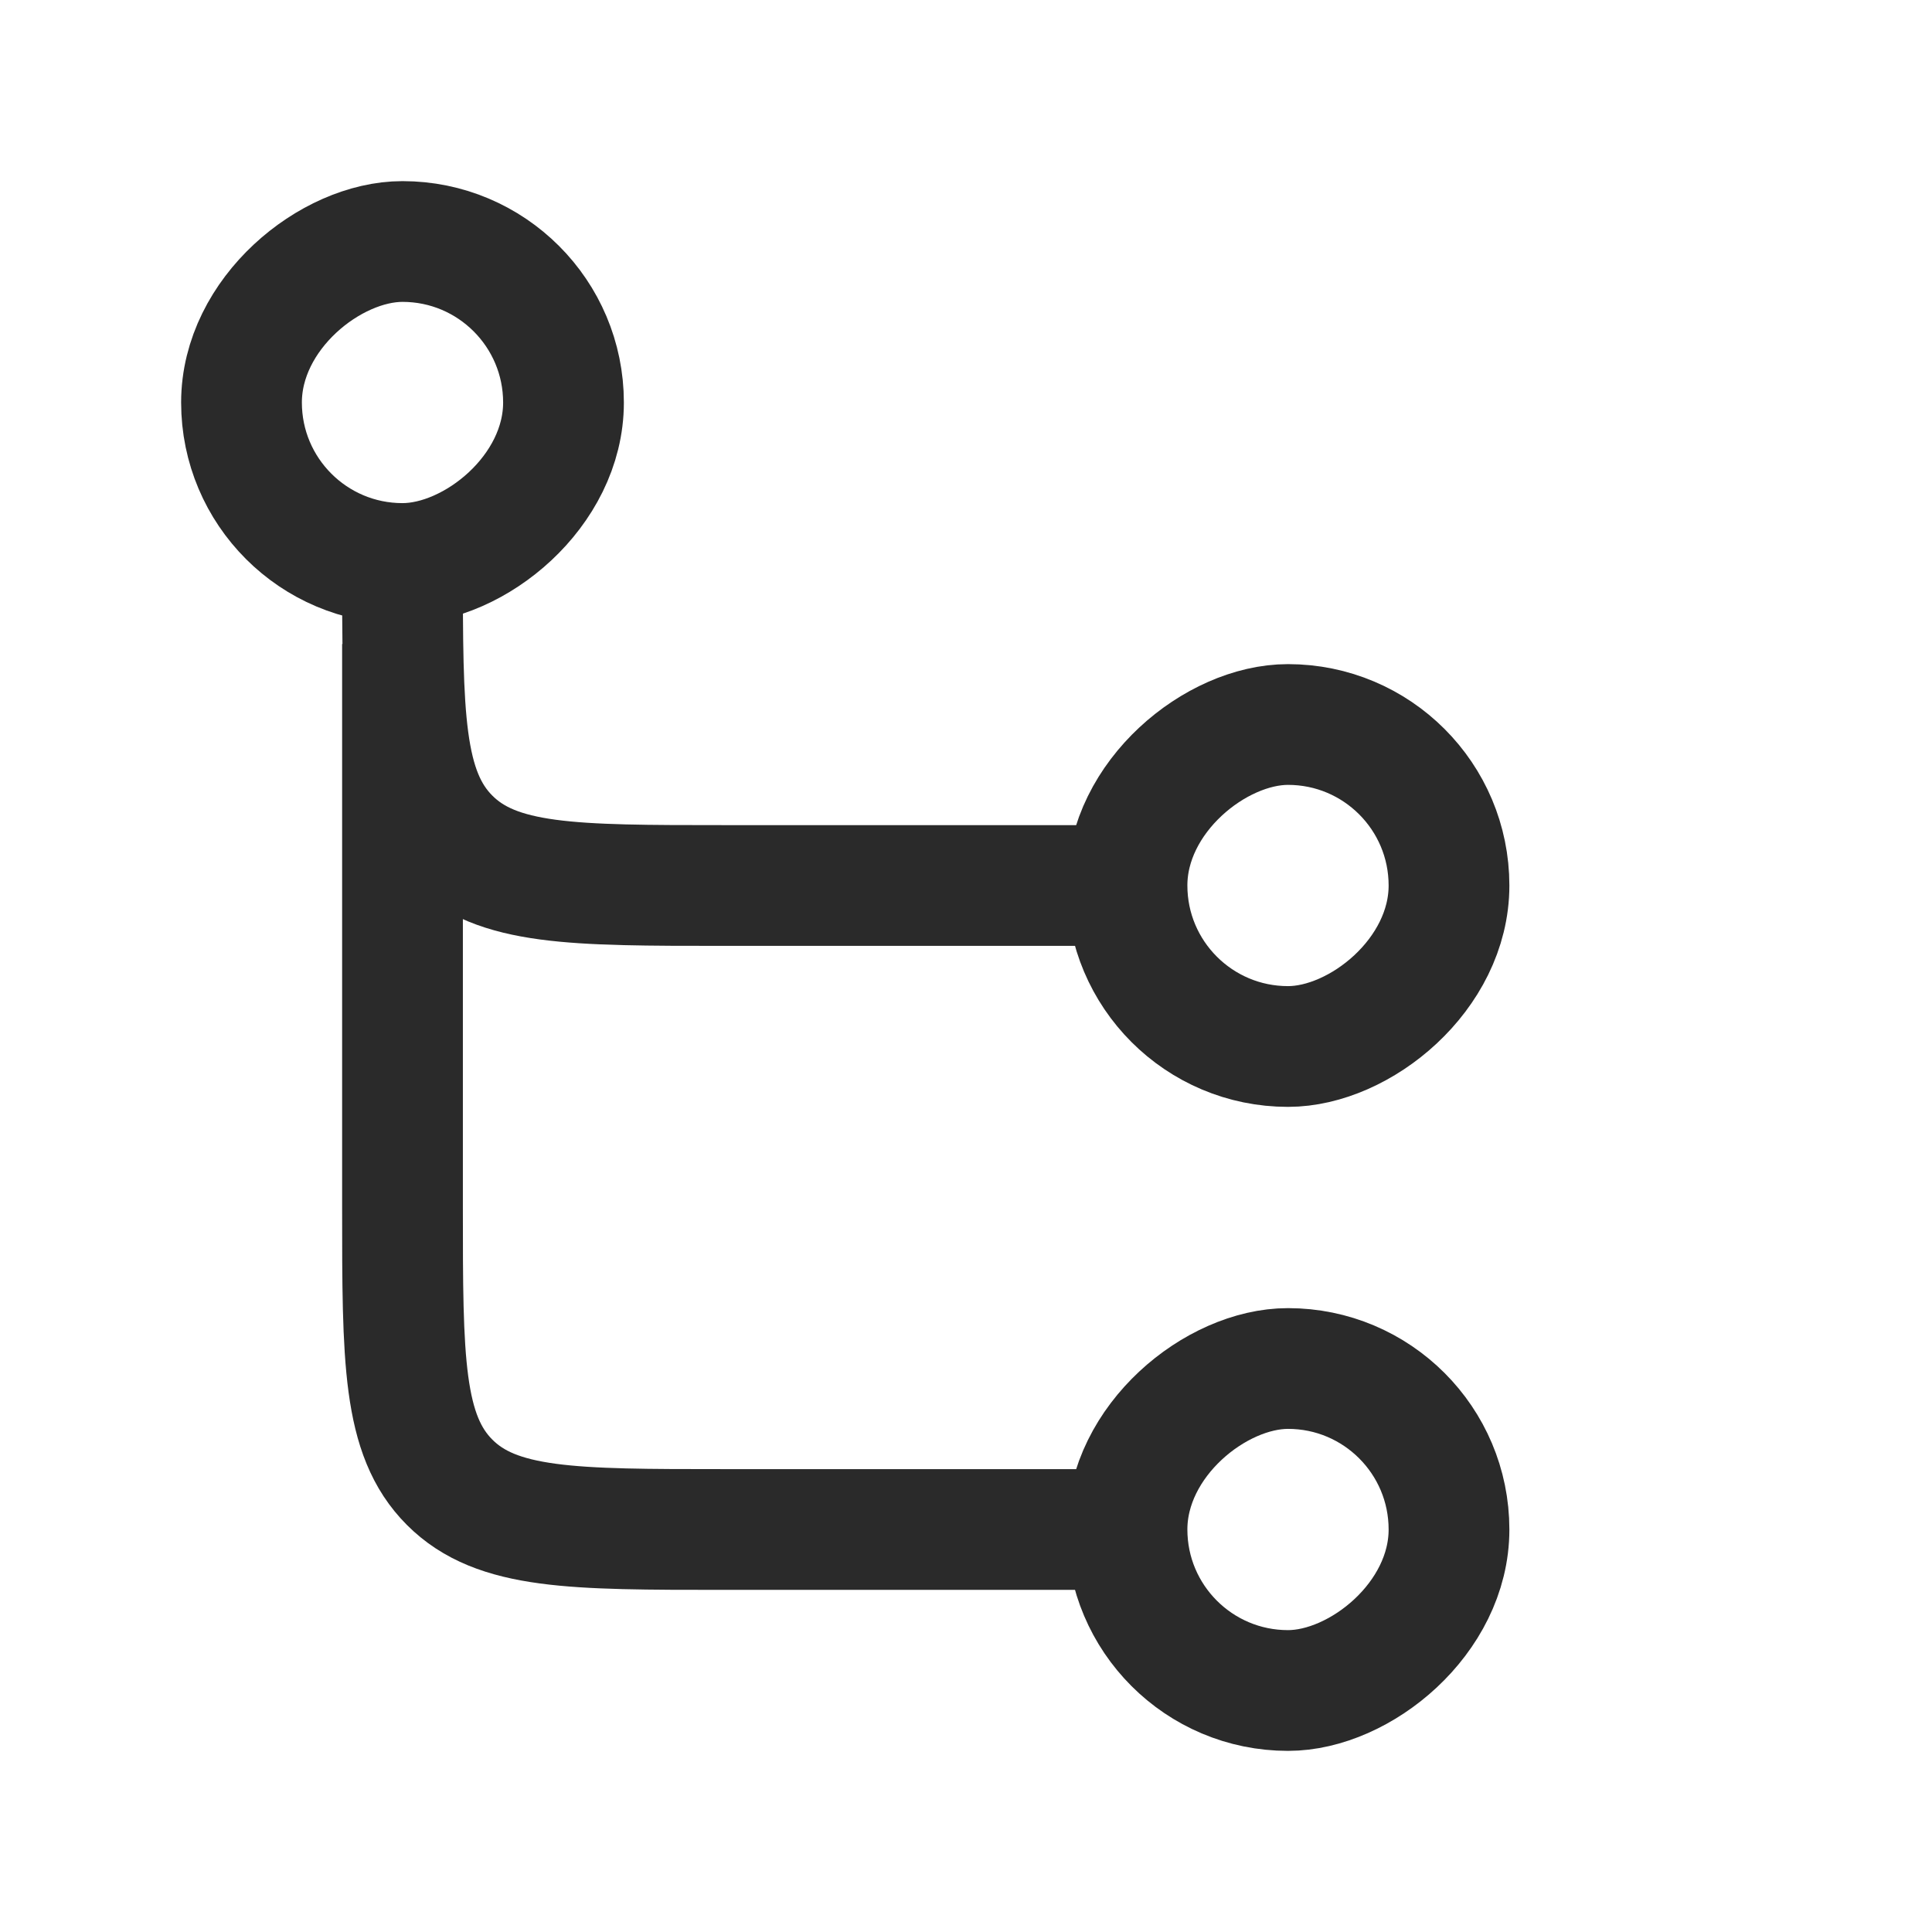 <svg width="48" height="48" viewBox="0 0 48 48" fill="none" xmlns="http://www.w3.org/2000/svg">
<rect x="36" y="18" width="8" height="8" rx="4" transform="rotate(90 36 18)" stroke="#2A2A2A" stroke-width="3"/>
<rect x="36" y="34" width="8" height="8" rx="4" transform="rotate(90 36 34)" stroke="#2A2A2A" stroke-width="3"/>
<rect x="6" y="14" width="8" height="8" rx="4" transform="rotate(-90 6 14)" stroke="#2A2A2A" stroke-width="3"/>
<path d="M10 16V30C10 33.771 10 35.657 11.172 36.828C12.343 38 14.229 38 18 38H28" stroke="#2A2A2A" stroke-width="3"/>
<path d="M10 14V14C10 17.771 10 19.657 11.172 20.828C12.343 22 14.229 22 18 22H28" stroke="#2A2A2A" stroke-width="3"/>
</svg>
